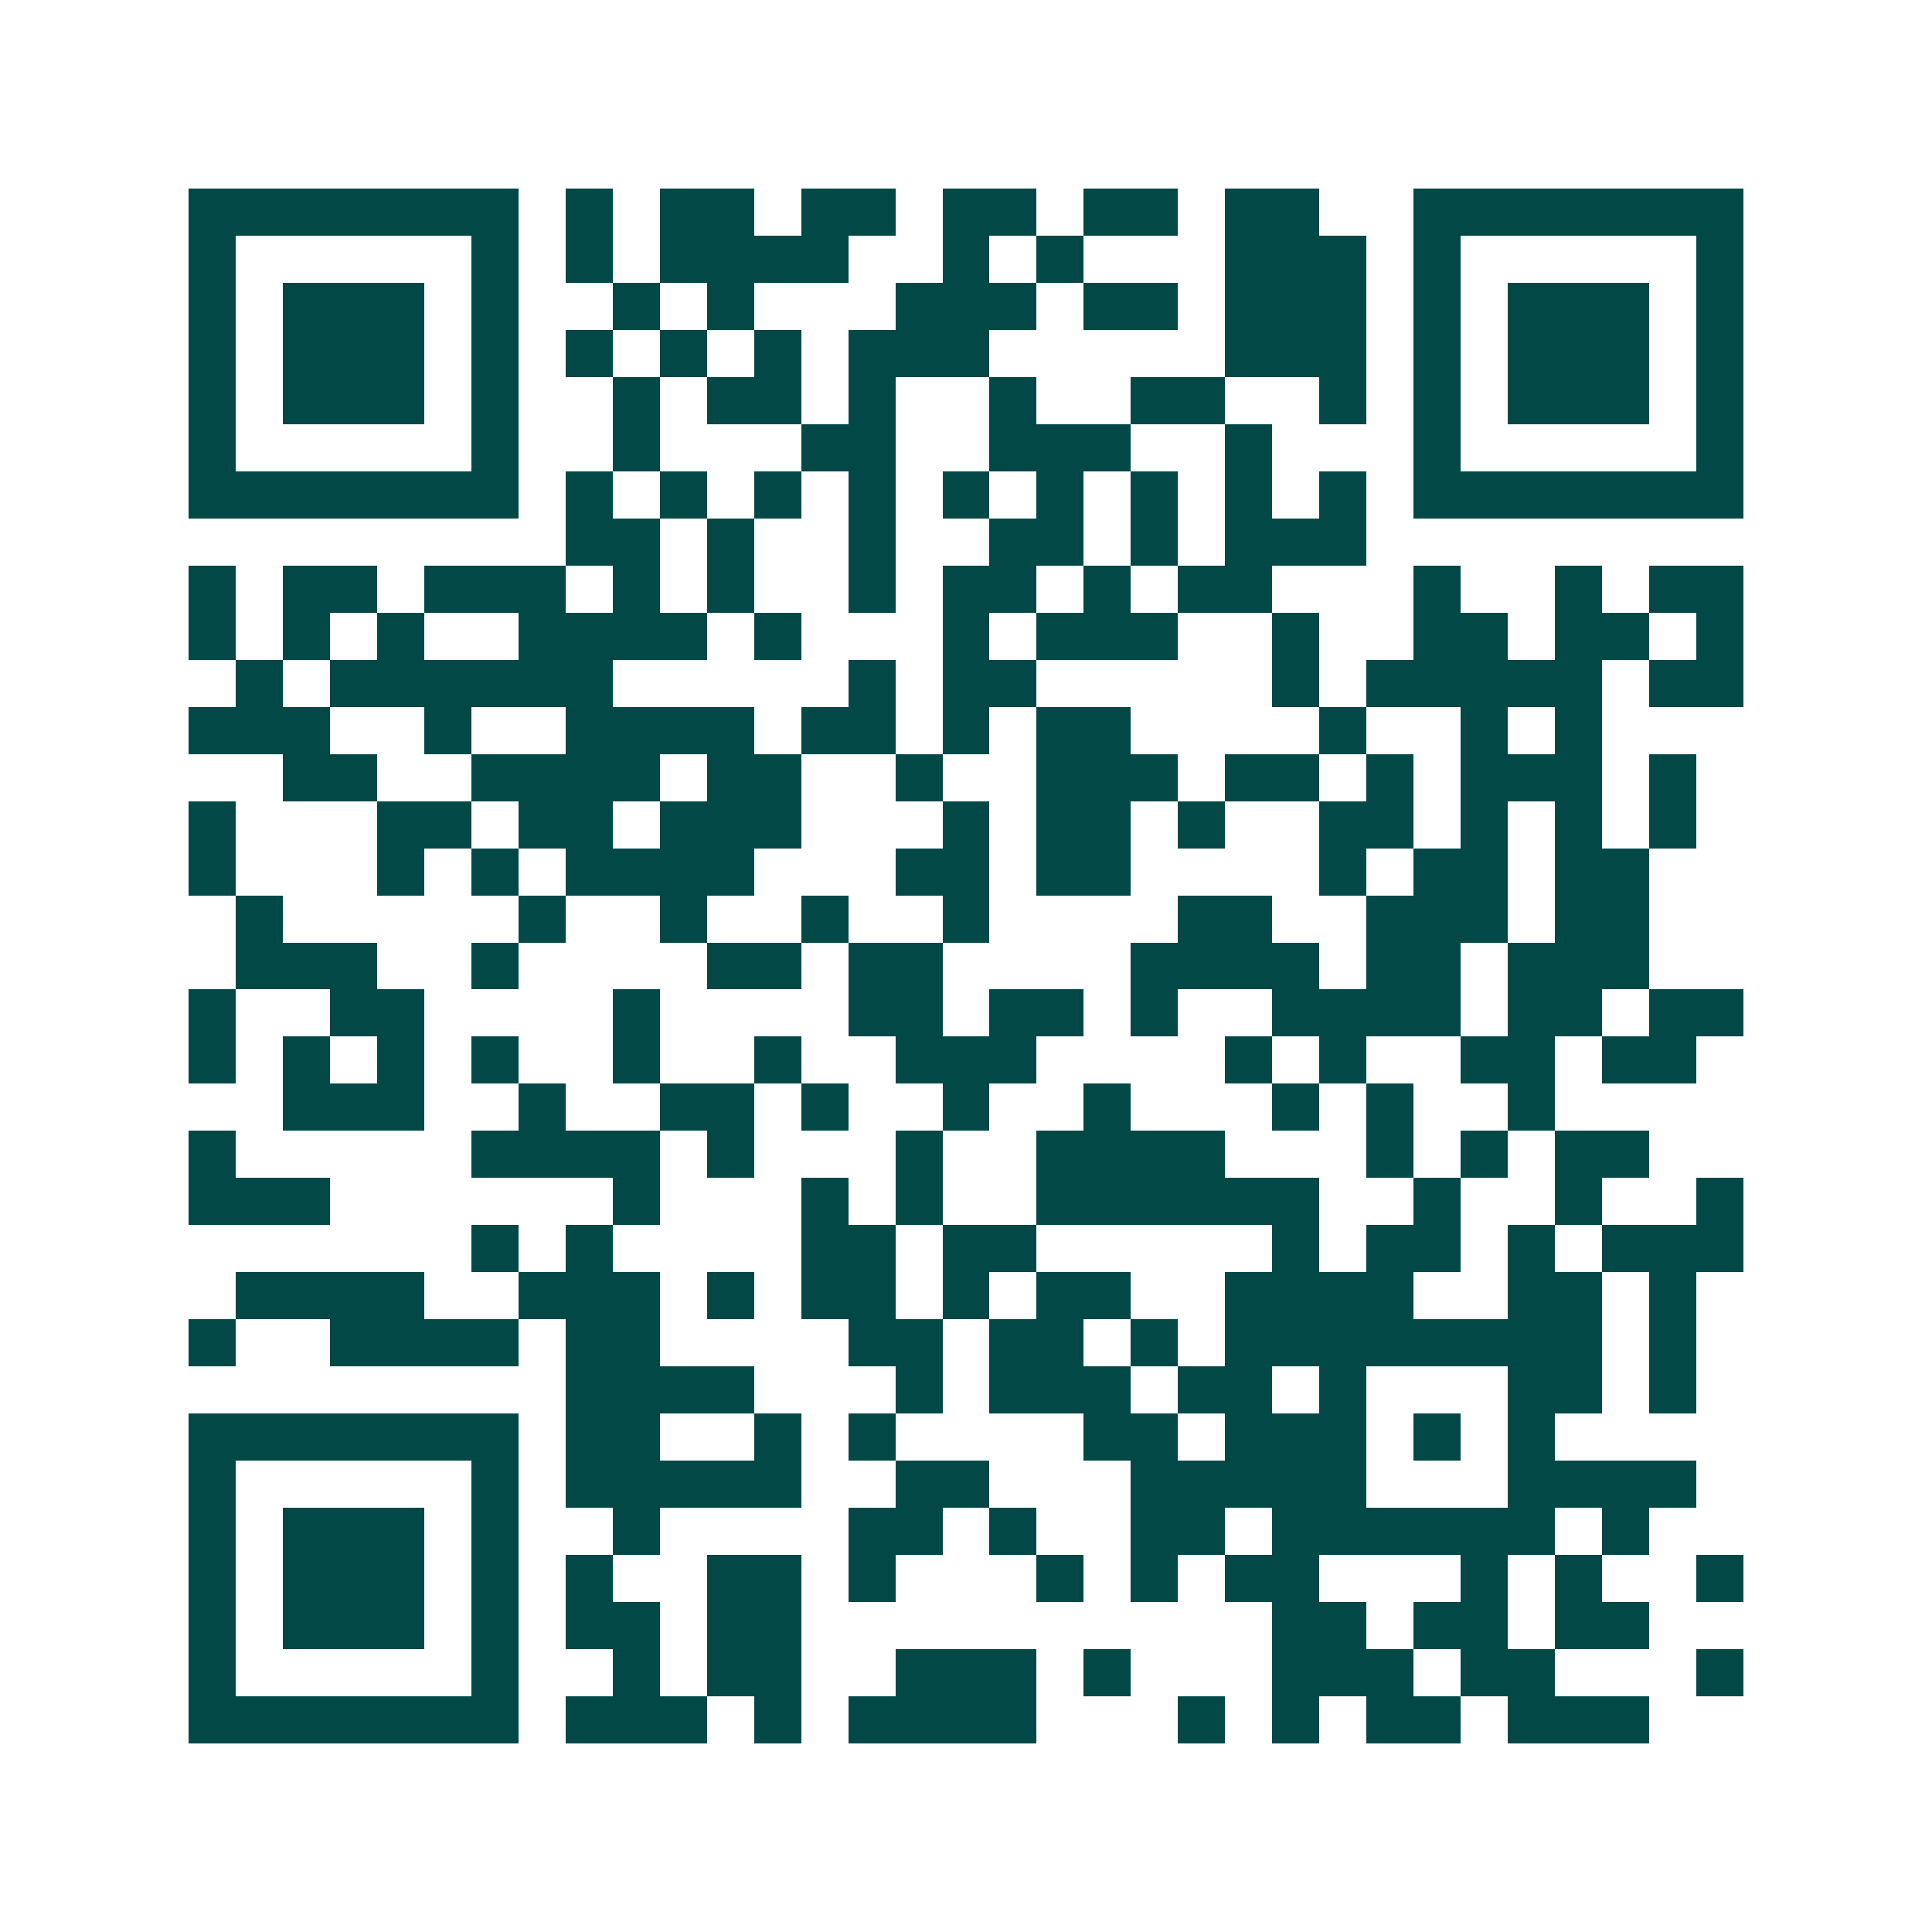 <svg xmlns="http://www.w3.org/2000/svg" width="200" height="200" viewBox="0 0 41 41" shape-rendering="crispEdges"><path fill="#ffffff" d="M0 0h41v41H0z"/><path stroke="#014847" d="M4 4.5h7m1 0h1m1 0h2m1 0h2m1 0h2m1 0h2m1 0h2m2 0h7M4 5.5h1m5 0h1m1 0h1m1 0h4m2 0h1m1 0h1m3 0h3m1 0h1m5 0h1M4 6.5h1m1 0h3m1 0h1m2 0h1m1 0h1m3 0h3m1 0h2m1 0h3m1 0h1m1 0h3m1 0h1M4 7.5h1m1 0h3m1 0h1m1 0h1m1 0h1m1 0h1m1 0h3m5 0h3m1 0h1m1 0h3m1 0h1M4 8.5h1m1 0h3m1 0h1m2 0h1m1 0h2m1 0h1m2 0h1m2 0h2m2 0h1m1 0h1m1 0h3m1 0h1M4 9.5h1m5 0h1m2 0h1m3 0h2m2 0h3m2 0h1m3 0h1m5 0h1M4 10.5h7m1 0h1m1 0h1m1 0h1m1 0h1m1 0h1m1 0h1m1 0h1m1 0h1m1 0h1m1 0h7M12 11.5h2m1 0h1m2 0h1m2 0h2m1 0h1m1 0h3M4 12.5h1m1 0h2m1 0h3m1 0h1m1 0h1m2 0h1m1 0h2m1 0h1m1 0h2m3 0h1m2 0h1m1 0h2M4 13.5h1m1 0h1m1 0h1m2 0h4m1 0h1m3 0h1m1 0h3m2 0h1m2 0h2m1 0h2m1 0h1M5 14.5h1m1 0h6m5 0h1m1 0h2m5 0h1m1 0h5m1 0h2M4 15.5h3m2 0h1m2 0h4m1 0h2m1 0h1m1 0h2m4 0h1m2 0h1m1 0h1M6 16.5h2m2 0h4m1 0h2m2 0h1m2 0h3m1 0h2m1 0h1m1 0h3m1 0h1M4 17.5h1m3 0h2m1 0h2m1 0h3m3 0h1m1 0h2m1 0h1m2 0h2m1 0h1m1 0h1m1 0h1M4 18.5h1m3 0h1m1 0h1m1 0h4m3 0h2m1 0h2m4 0h1m1 0h2m1 0h2M5 19.5h1m5 0h1m2 0h1m2 0h1m2 0h1m4 0h2m2 0h3m1 0h2M5 20.5h3m2 0h1m4 0h2m1 0h2m4 0h4m1 0h2m1 0h3M4 21.5h1m2 0h2m4 0h1m4 0h2m1 0h2m1 0h1m2 0h4m1 0h2m1 0h2M4 22.5h1m1 0h1m1 0h1m1 0h1m2 0h1m2 0h1m2 0h3m4 0h1m1 0h1m2 0h2m1 0h2M6 23.5h3m2 0h1m2 0h2m1 0h1m2 0h1m2 0h1m3 0h1m1 0h1m2 0h1M4 24.5h1m5 0h4m1 0h1m3 0h1m2 0h4m3 0h1m1 0h1m1 0h2M4 25.5h3m6 0h1m3 0h1m1 0h1m2 0h6m2 0h1m2 0h1m2 0h1M10 26.5h1m1 0h1m4 0h2m1 0h2m5 0h1m1 0h2m1 0h1m1 0h3M5 27.5h4m2 0h3m1 0h1m1 0h2m1 0h1m1 0h2m2 0h4m2 0h2m1 0h1M4 28.5h1m2 0h4m1 0h2m4 0h2m1 0h2m1 0h1m1 0h8m1 0h1M12 29.5h4m3 0h1m1 0h3m1 0h2m1 0h1m3 0h2m1 0h1M4 30.5h7m1 0h2m2 0h1m1 0h1m4 0h2m1 0h3m1 0h1m1 0h1M4 31.5h1m5 0h1m1 0h5m2 0h2m3 0h5m3 0h4M4 32.5h1m1 0h3m1 0h1m2 0h1m4 0h2m1 0h1m2 0h2m1 0h6m1 0h1M4 33.5h1m1 0h3m1 0h1m1 0h1m2 0h2m1 0h1m3 0h1m1 0h1m1 0h2m3 0h1m1 0h1m2 0h1M4 34.5h1m1 0h3m1 0h1m1 0h2m1 0h2m10 0h2m1 0h2m1 0h2M4 35.5h1m5 0h1m2 0h1m1 0h2m2 0h3m1 0h1m3 0h3m1 0h2m3 0h1M4 36.5h7m1 0h3m1 0h1m1 0h4m3 0h1m1 0h1m1 0h2m1 0h3"/></svg>
